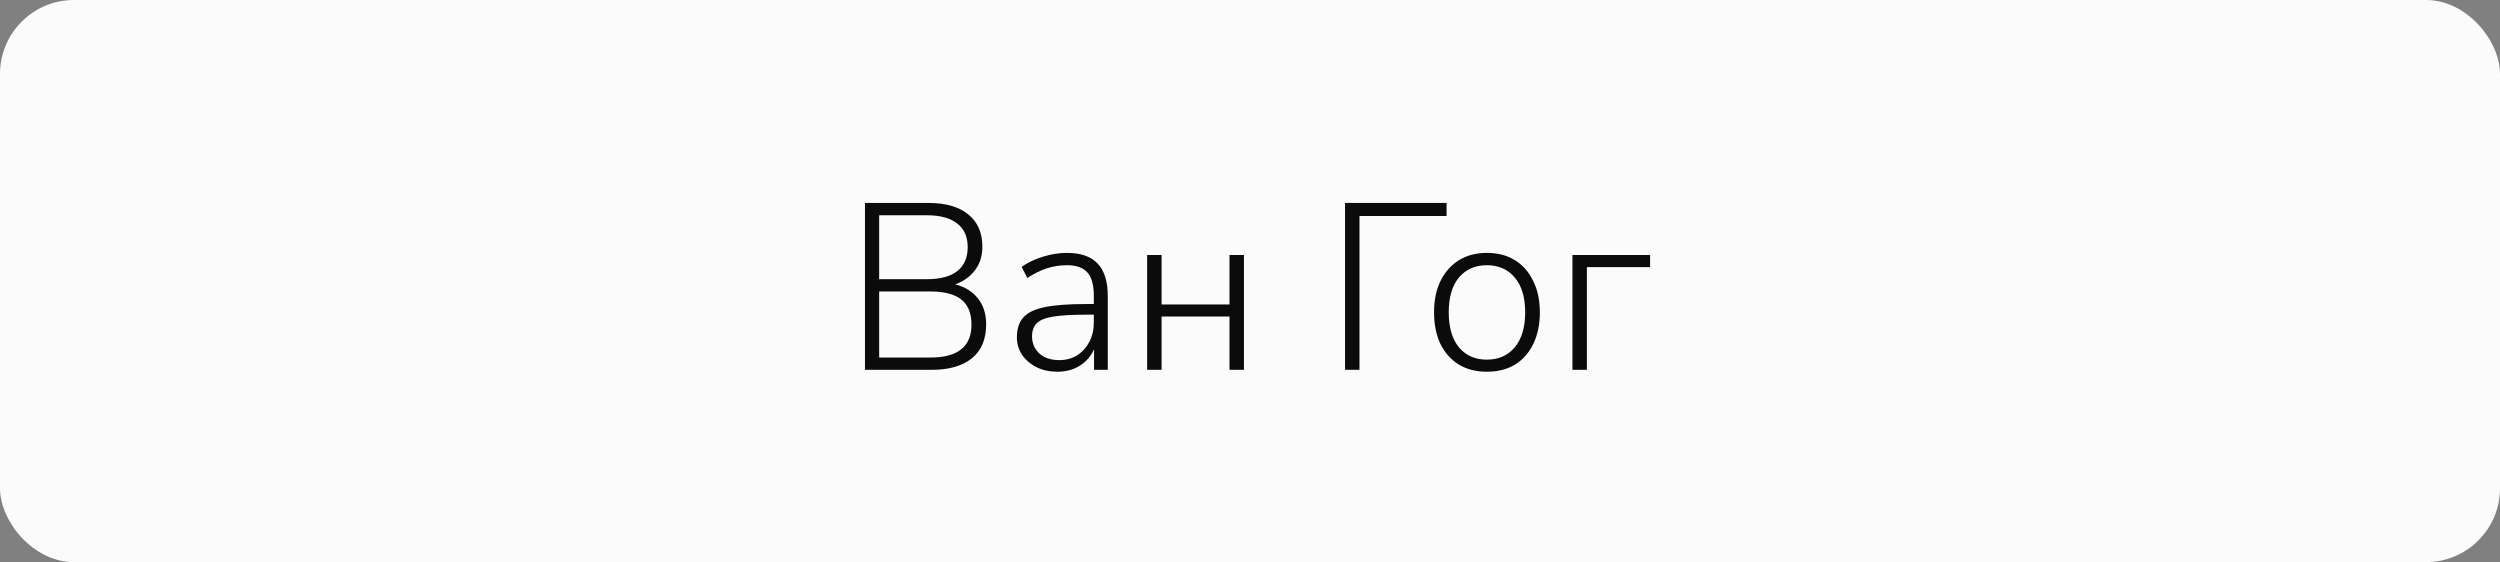 <?xml version="1.0" encoding="UTF-8"?> <svg xmlns="http://www.w3.org/2000/svg" width="169" height="38" viewBox="0 0 169 38" fill="none"><rect x="0" y="0" width="169" height="38" fill="#808080" stroke="none"/><rect width="169" height="38" rx="5" fill="#FBFBFB"></rect><path d="M58.472 25V13.72H62.776C63.928 13.72 64.819 13.976 65.448 14.488C66.088 15 66.408 15.731 66.408 16.68C66.408 17.299 66.243 17.827 65.912 18.264C65.581 18.701 65.133 19.021 64.568 19.224C65.219 19.384 65.731 19.699 66.104 20.168C66.477 20.627 66.664 21.213 66.664 21.928C66.664 22.931 66.344 23.693 65.704 24.216C65.064 24.739 64.157 25 62.984 25H58.472ZM59.432 18.872H62.664C63.56 18.872 64.243 18.691 64.712 18.328C65.181 17.955 65.416 17.416 65.416 16.712C65.416 16.008 65.181 15.475 64.712 15.112C64.243 14.739 63.56 14.552 62.664 14.552H59.432V18.872ZM59.432 24.168H62.904C64.749 24.168 65.672 23.427 65.672 21.944C65.672 21.176 65.443 20.611 64.984 20.248C64.525 19.885 63.832 19.704 62.904 19.704H59.432V24.168ZM71.478 25.128C70.956 25.128 70.486 25.027 70.07 24.824C69.665 24.621 69.34 24.344 69.094 23.992C68.86 23.64 68.742 23.245 68.742 22.808C68.742 22.232 68.886 21.784 69.174 21.464C69.462 21.133 69.948 20.899 70.63 20.76C71.313 20.621 72.252 20.552 73.446 20.552H73.942V19.976C73.942 19.261 73.798 18.744 73.51 18.424C73.222 18.093 72.764 17.928 72.134 17.928C71.665 17.928 71.212 17.997 70.774 18.136C70.348 18.275 69.905 18.493 69.446 18.792L69.062 18.04C69.468 17.752 69.948 17.523 70.502 17.352C71.057 17.181 71.596 17.096 72.118 17.096C73.057 17.096 73.75 17.336 74.198 17.816C74.657 18.296 74.886 19.032 74.886 20.024V25H73.958V23.608C73.745 24.088 73.42 24.461 72.982 24.728C72.556 24.995 72.054 25.128 71.478 25.128ZM71.606 24.344C72.065 24.344 72.465 24.237 72.806 24.024C73.158 23.8 73.436 23.496 73.638 23.112C73.841 22.728 73.942 22.291 73.942 21.8V21.272H73.462C72.502 21.272 71.75 21.315 71.206 21.4C70.673 21.485 70.3 21.635 70.086 21.848C69.873 22.061 69.766 22.355 69.766 22.728C69.766 23.208 69.932 23.597 70.262 23.896C70.593 24.195 71.041 24.344 71.606 24.344ZM77.547 25V17.24H78.523V20.584H83.115V17.24H84.091V25H83.115V21.4H78.523V25H77.547ZM90.925 25V13.72H97.789V14.6H91.901V25H90.925ZM100.51 25.128C99.785 25.128 99.156 24.968 98.622 24.648C98.089 24.317 97.673 23.853 97.374 23.256C97.086 22.648 96.942 21.933 96.942 21.112C96.942 20.301 97.086 19.597 97.374 19C97.673 18.392 98.089 17.923 98.622 17.592C99.156 17.261 99.785 17.096 100.51 17.096C101.246 17.096 101.881 17.261 102.414 17.592C102.947 17.923 103.358 18.392 103.646 19C103.945 19.597 104.094 20.301 104.094 21.112C104.094 21.933 103.945 22.648 103.646 23.256C103.358 23.853 102.947 24.317 102.414 24.648C101.881 24.968 101.246 25.128 100.51 25.128ZM100.51 24.312C101.299 24.312 101.929 24.035 102.398 23.48C102.867 22.915 103.102 22.125 103.102 21.112C103.102 20.099 102.867 19.315 102.398 18.76C101.929 18.205 101.299 17.928 100.51 17.928C99.721 17.928 99.091 18.205 98.622 18.76C98.163 19.315 97.934 20.099 97.934 21.112C97.934 22.125 98.163 22.915 98.622 23.48C99.091 24.035 99.721 24.312 100.51 24.312ZM106.297 25V17.24H111.545V18.056H107.273V25H106.297Z" fill="#0B0B0B"></path></svg> 
